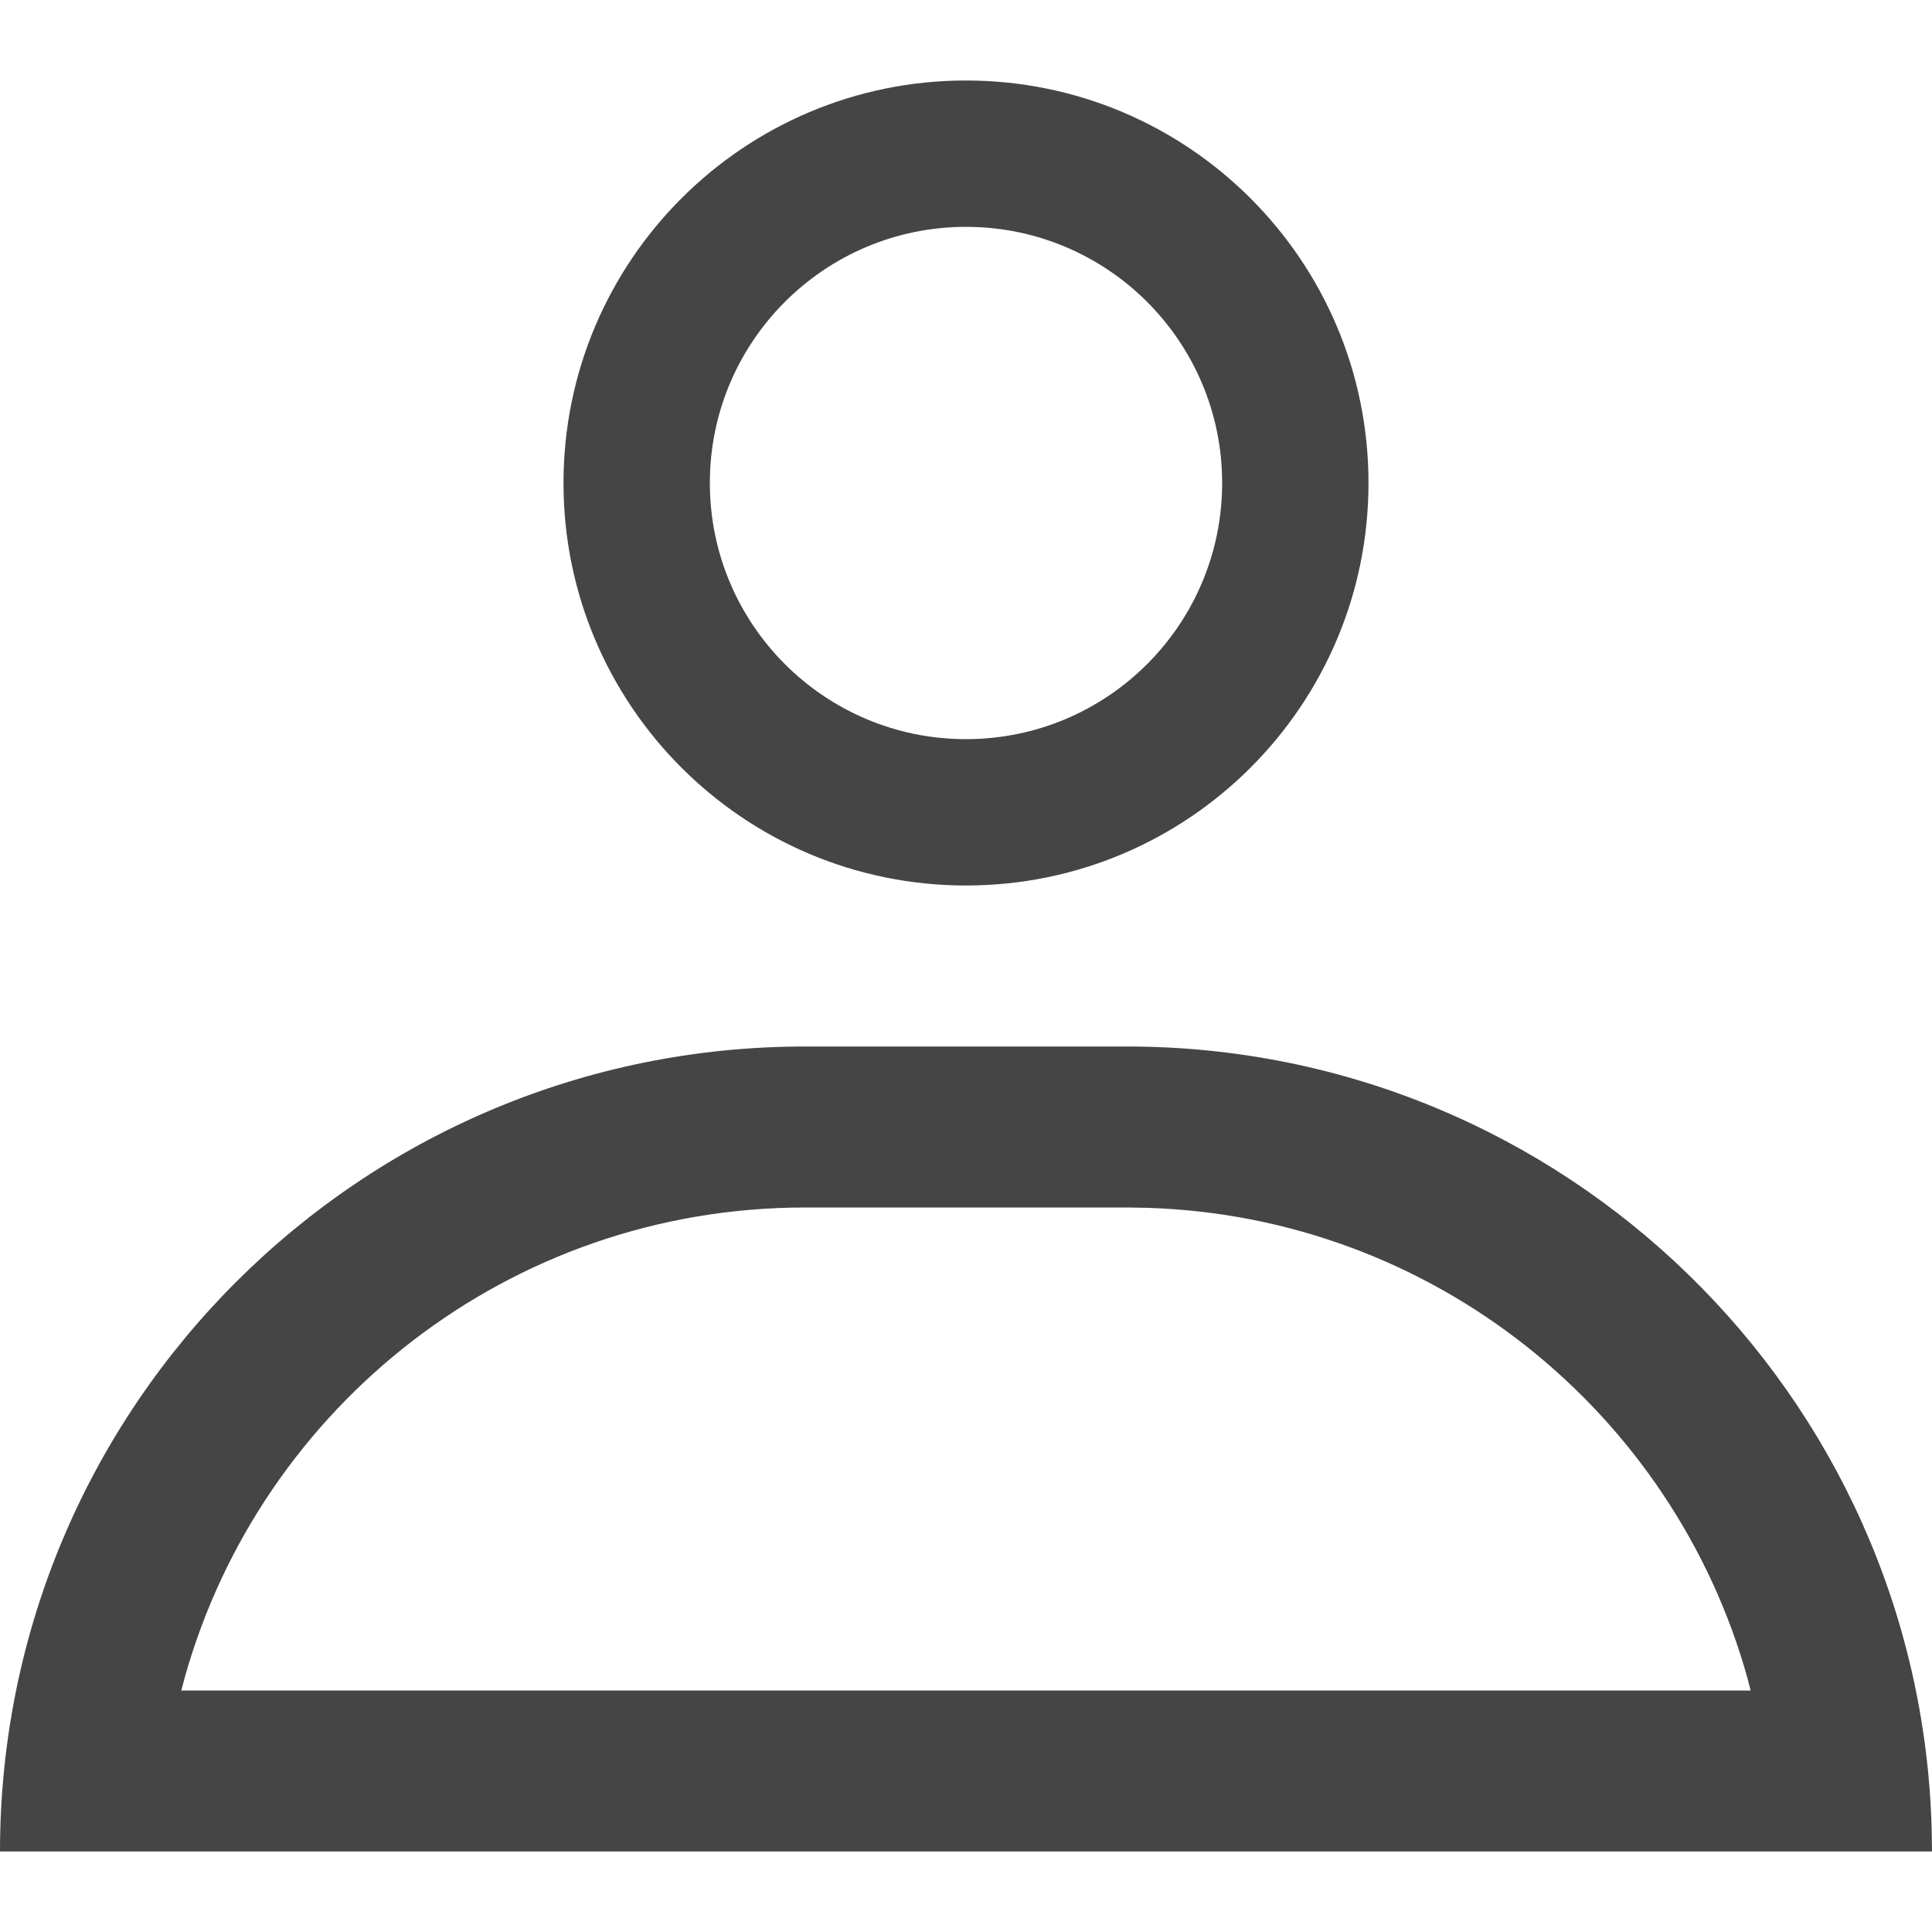 <?xml version="1.0" encoding="UTF-8"?>
<svg width="24px" height="24px" viewBox="0 0 24 24" version="1.1" xmlns="http://www.w3.org/2000/svg" xmlns:xlink="http://www.w3.org/1999/xlink">
    <title>icon/24/活动规则/对象</title>
    <g id="icon/24/活动规则/对象" stroke="none" stroke-width="1" fill="none" fill-rule="evenodd">
        <g id="编组" fill="#454545" fill-rule="nonzero">
            <path d="M14,13 C19.429,13 23.848,17.327 23.996,22.72 L24,23 L0,23 C0,17.477 4.477,13 10,13 L14,13 Z M14,15 L10,15 C6.332,15 3.241,17.469 2.296,20.835 L2.252,21 L21.747,21 L21.709,20.851 C20.79,17.549 17.808,15.113 14.249,15.004 L14,15 Z M12,1 C14.761,1 17,3.239 17,6 C17,8.761 14.761,11 12,11 C9.239,11 7,8.761 7,6 C7,3.239 9.239,1 12,1 Z M12,2.818 C10.243,2.818 8.818,4.243 8.818,6 C8.818,7.757 10.243,9.182 12,9.182 C13.757,9.182 15.182,7.757 15.182,6 C15.182,4.243 13.757,2.818 12,2.818 Z" id="形状结合"/>
        </g>
    </g>
</svg>
